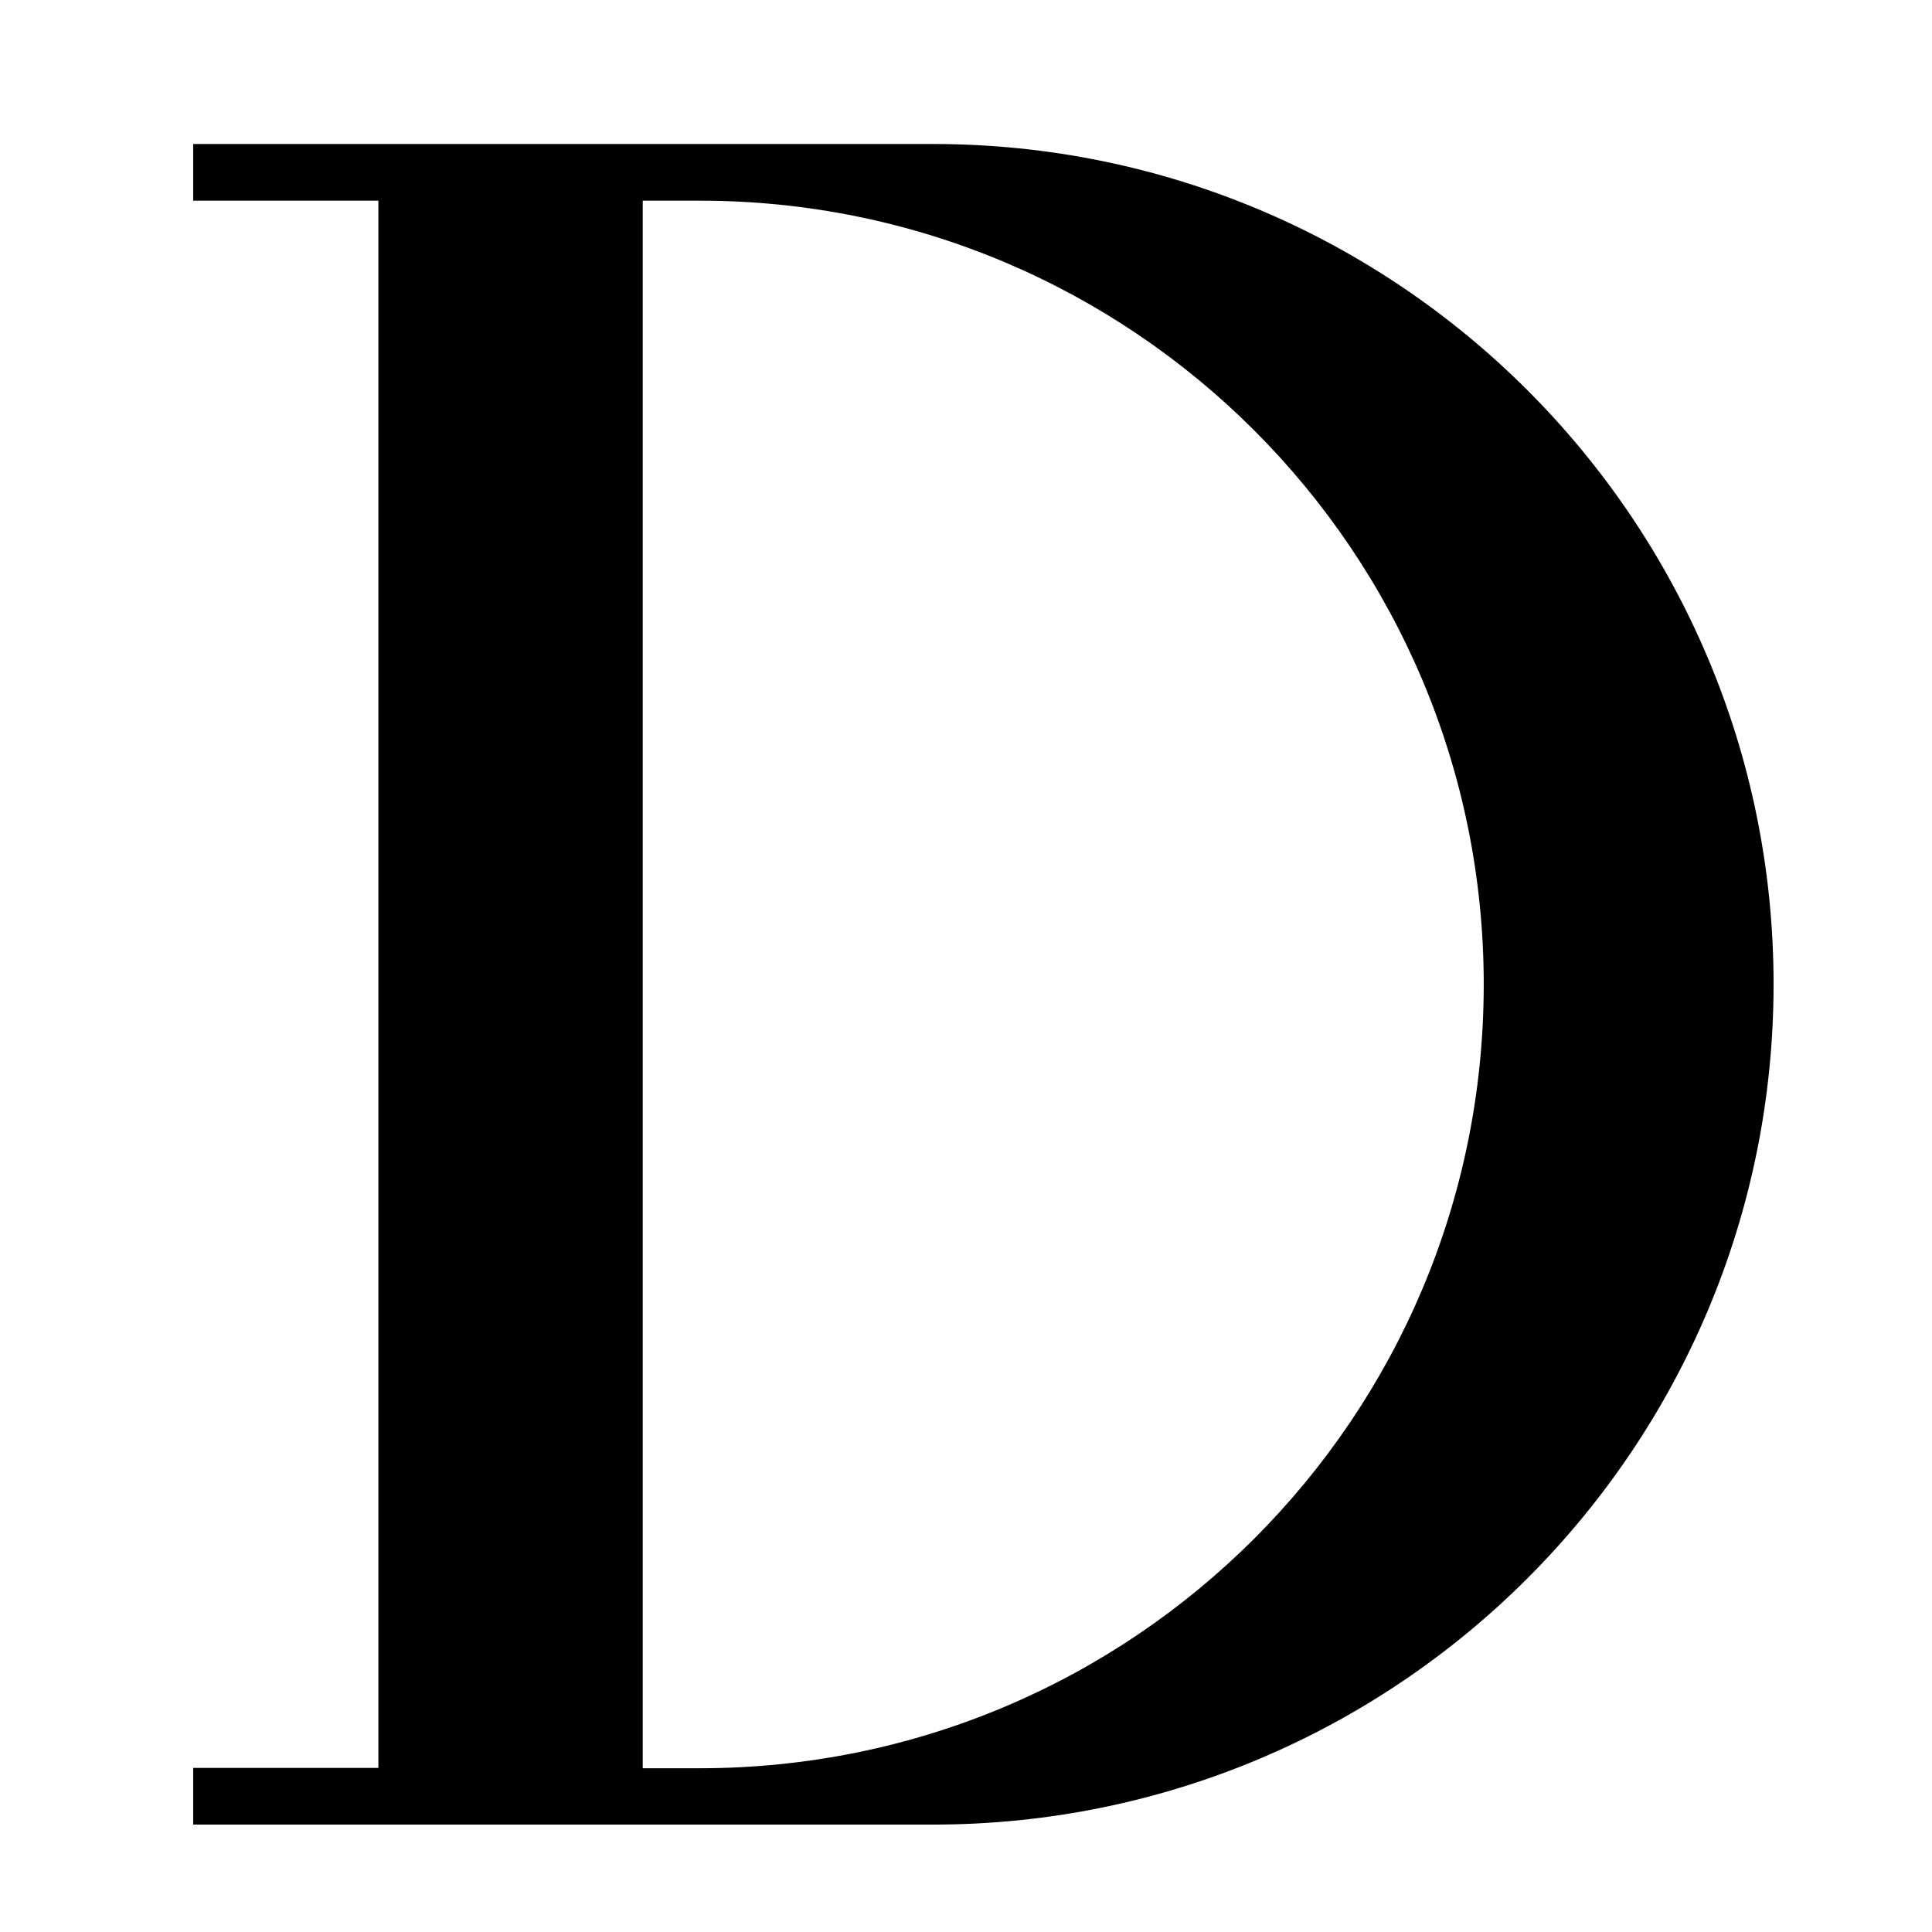 <svg version="1.2" preserveAspectRatio="xMidYMid meet" height="1000" viewBox="0 0 750 750" zoomAndPan="magnify" width="1000" xmlns:xlink="http://www.w3.org/1999/xlink" xmlns="http://www.w3.org/2000/svg"><defs><clipPath id="d4379be5e0"><path d="M 75 55.852 L 688.5 55.852 L 688.5 708.352 L 75 708.352 Z M 75 55.852"></path></clipPath></defs><g id="0d21ad6d81"><g clip-path="url(#d4379be5e0)" clip-rule="nonzero"><path d="M 362.152 55.898 L 75 55.898 L 75 77.902 L 146.887 77.902 L 146.887 686.301 L 75 686.301 L 75 708.305 L 362.152 708.305 C 542.387 708.305 688.5 562.227 688.5 382.035 C 688.5 201.977 542.387 55.898 362.152 55.898 Z M 271.645 686.43 L 249.504 686.43 L 249.504 77.902 L 271.645 77.902 C 439.637 77.902 575.984 214.086 575.984 382.168 C 575.984 550.246 439.766 686.43 271.645 686.43 Z M 271.645 686.43" style="stroke:none;fill-rule:nonzero;fill:#000000;fill-opacity:1;"></path></g></g></svg>